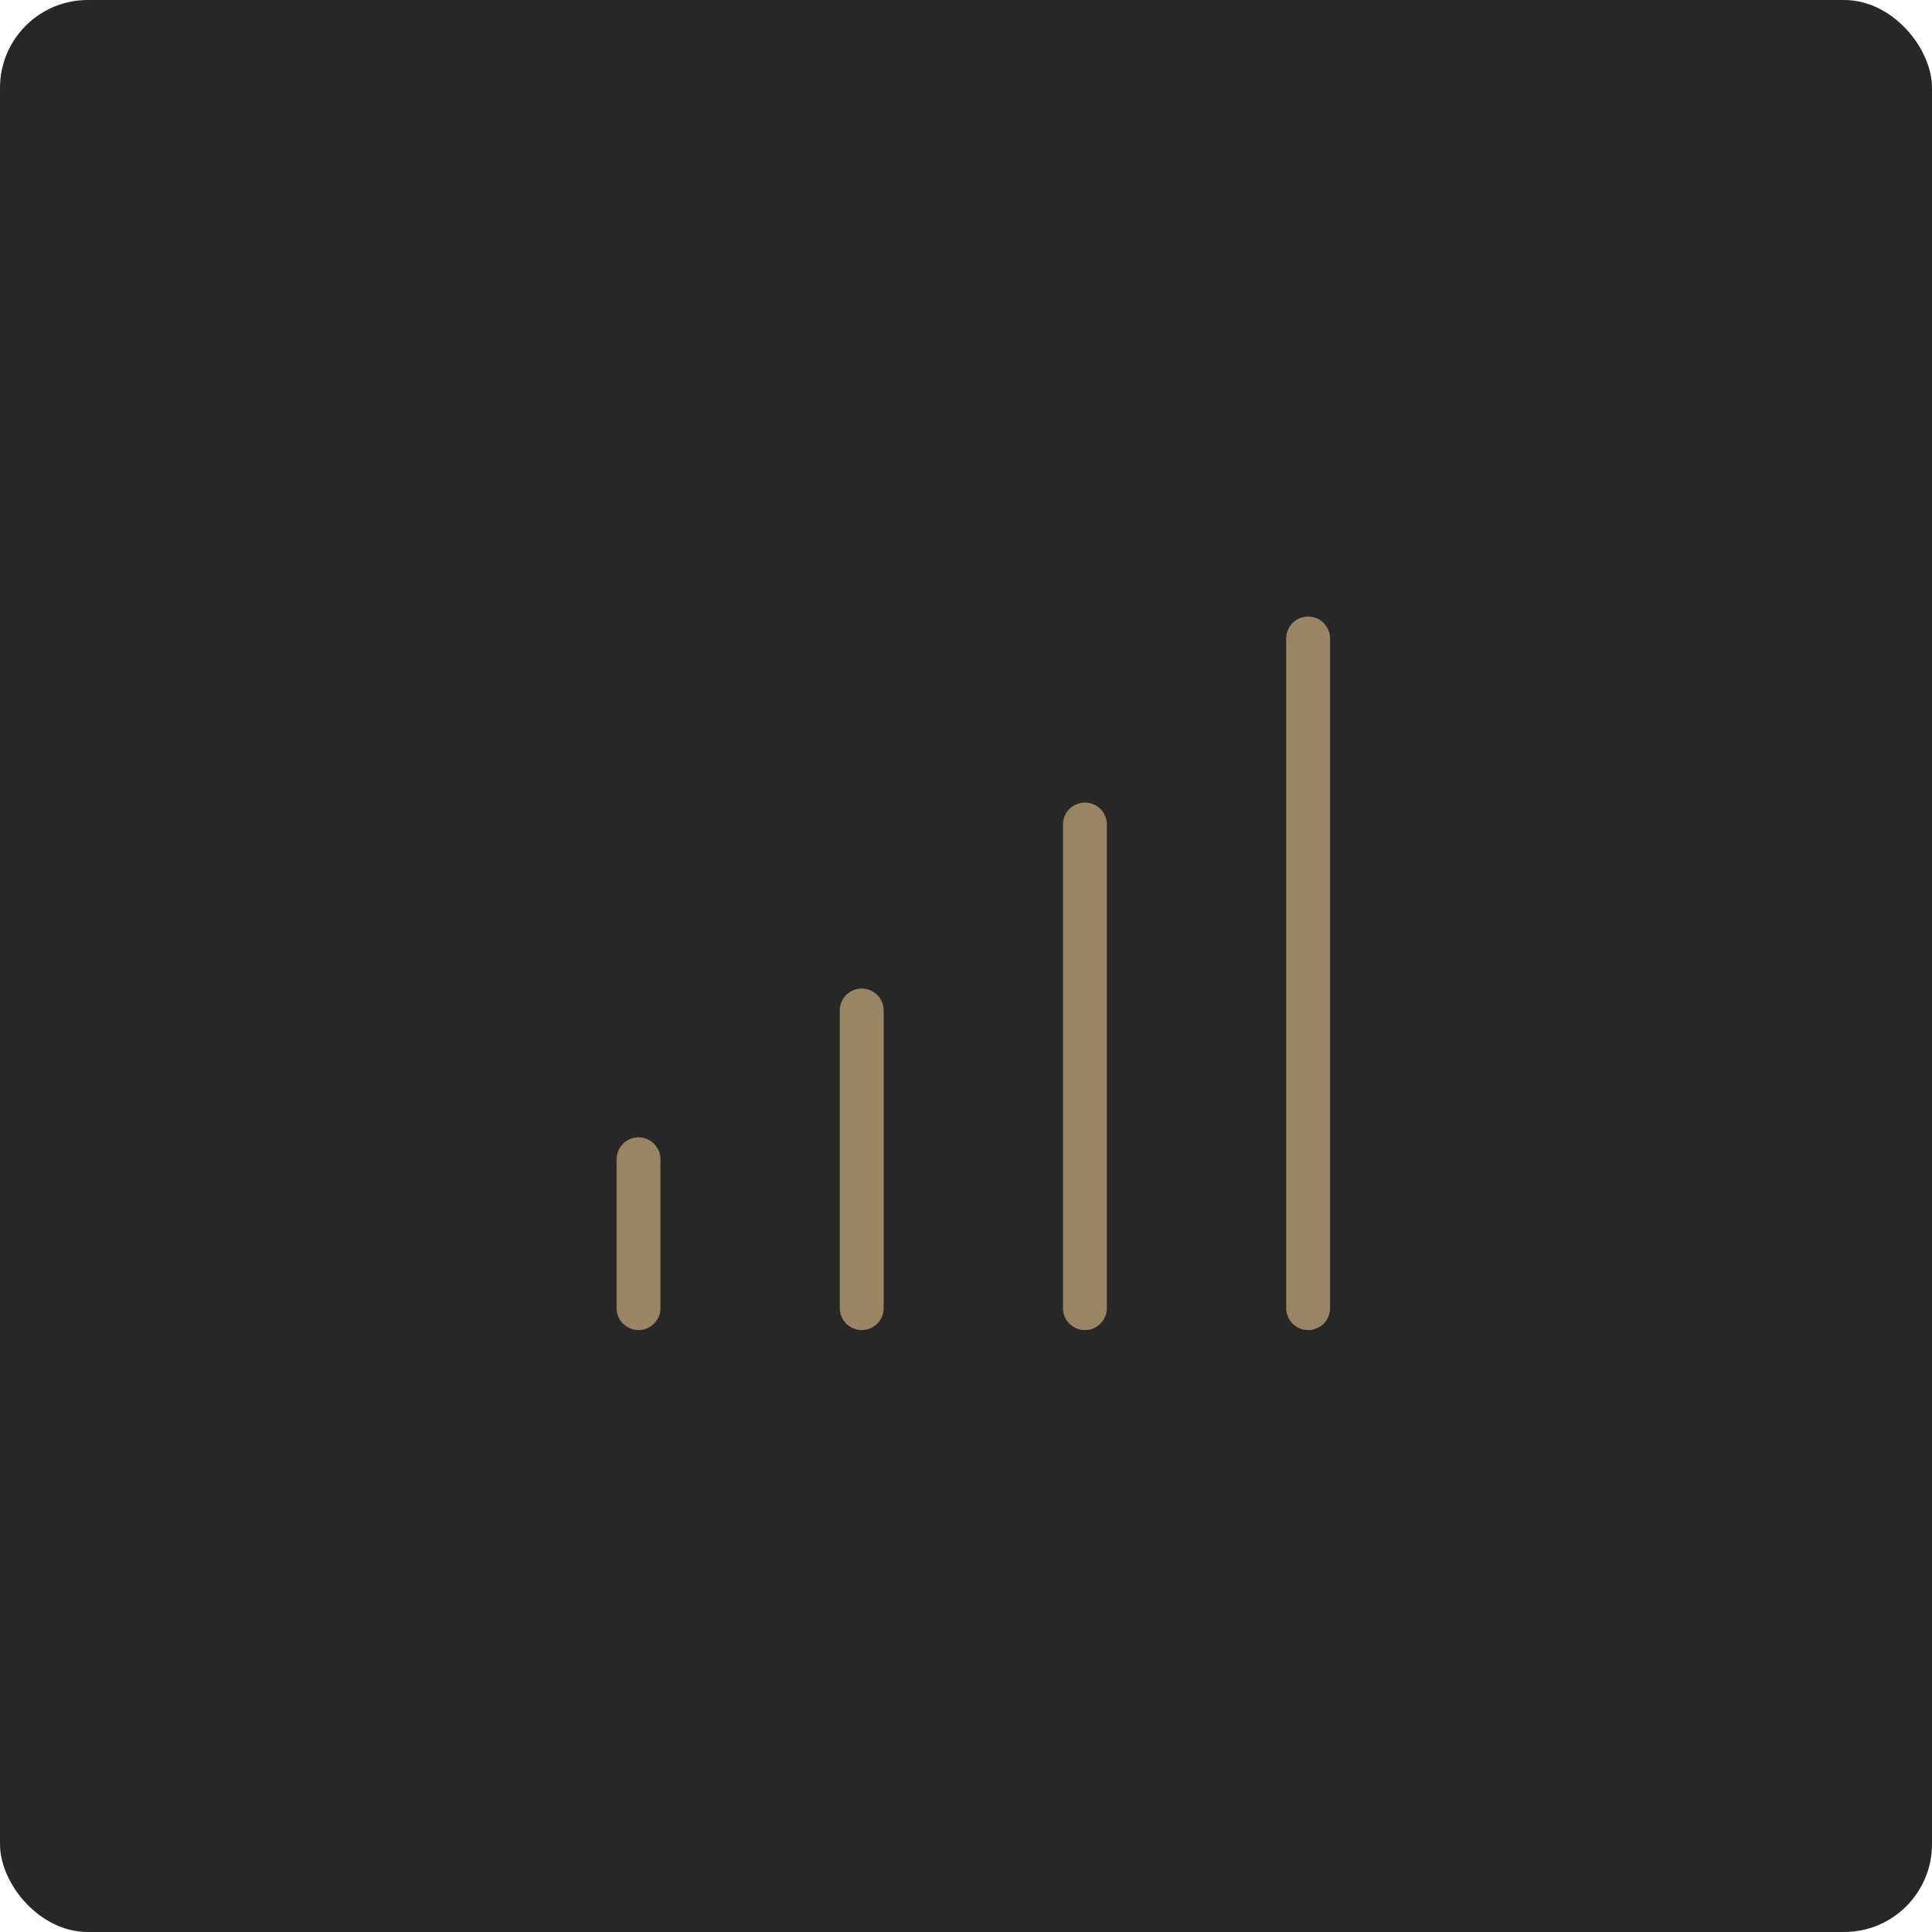 <svg width="88" height="88" viewBox="0 0 88 88" fill="none" xmlns="http://www.w3.org/2000/svg">
<rect width="88" height="88" rx="4" fill="#272727"/>
<path d="M29.084 52.805V59.583M49.417 37.555V59.583M39.251 46.027V59.583M59.584 29.083V59.583" stroke="#998464" stroke-width="2" stroke-linecap="round" stroke-linejoin="round"/>
</svg>
